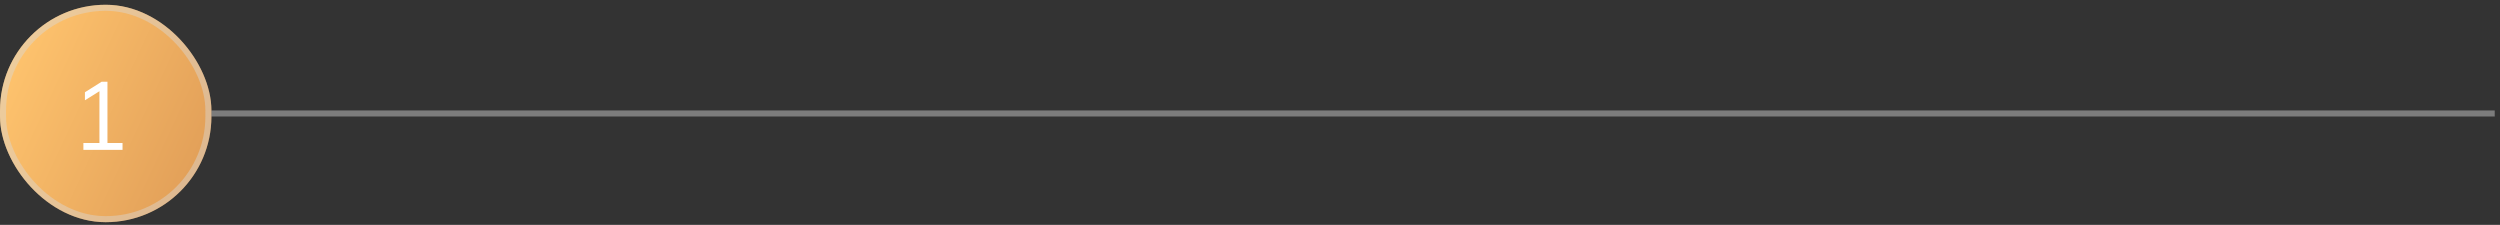 <svg width="378" height="34" viewBox="0 0 378 34" fill="none" xmlns="http://www.w3.org/2000/svg">
<rect x="0" y="0" width="378" height="34" fill="#333333" stroke="none"/>
<rect y="0.721" width="31.966" height="32.873" rx="15.983" fill="url(#paint0_linear_304_1599)"/>
<rect x="0.457" y="1.178" width="31.053" height="31.96" rx="15.527" stroke="#D9D9D9" stroke-opacity="0.44" stroke-width="0.913"/>
<path d="M12.608 22.658V21.62H15.034V13.393H15.677L12.842 15.161V13.948L15.37 12.355H16.247V21.62H18.527V22.658H12.608Z" fill="white"/>
<rect x="31.966" y="16.701" width="345.238" height="0.913" fill="#D9D9D9" fill-opacity="0.44"/>
<defs>
<linearGradient id="paint0_linear_304_1599" x1="6.34" y1="-3.337" x2="39.044" y2="11.945" gradientUnits="userSpaceOnUse">
<stop stop-color="#FFC46E"/>
<stop offset="1" stop-color="#E09D57"/>
</linearGradient>
</defs>
</svg>
